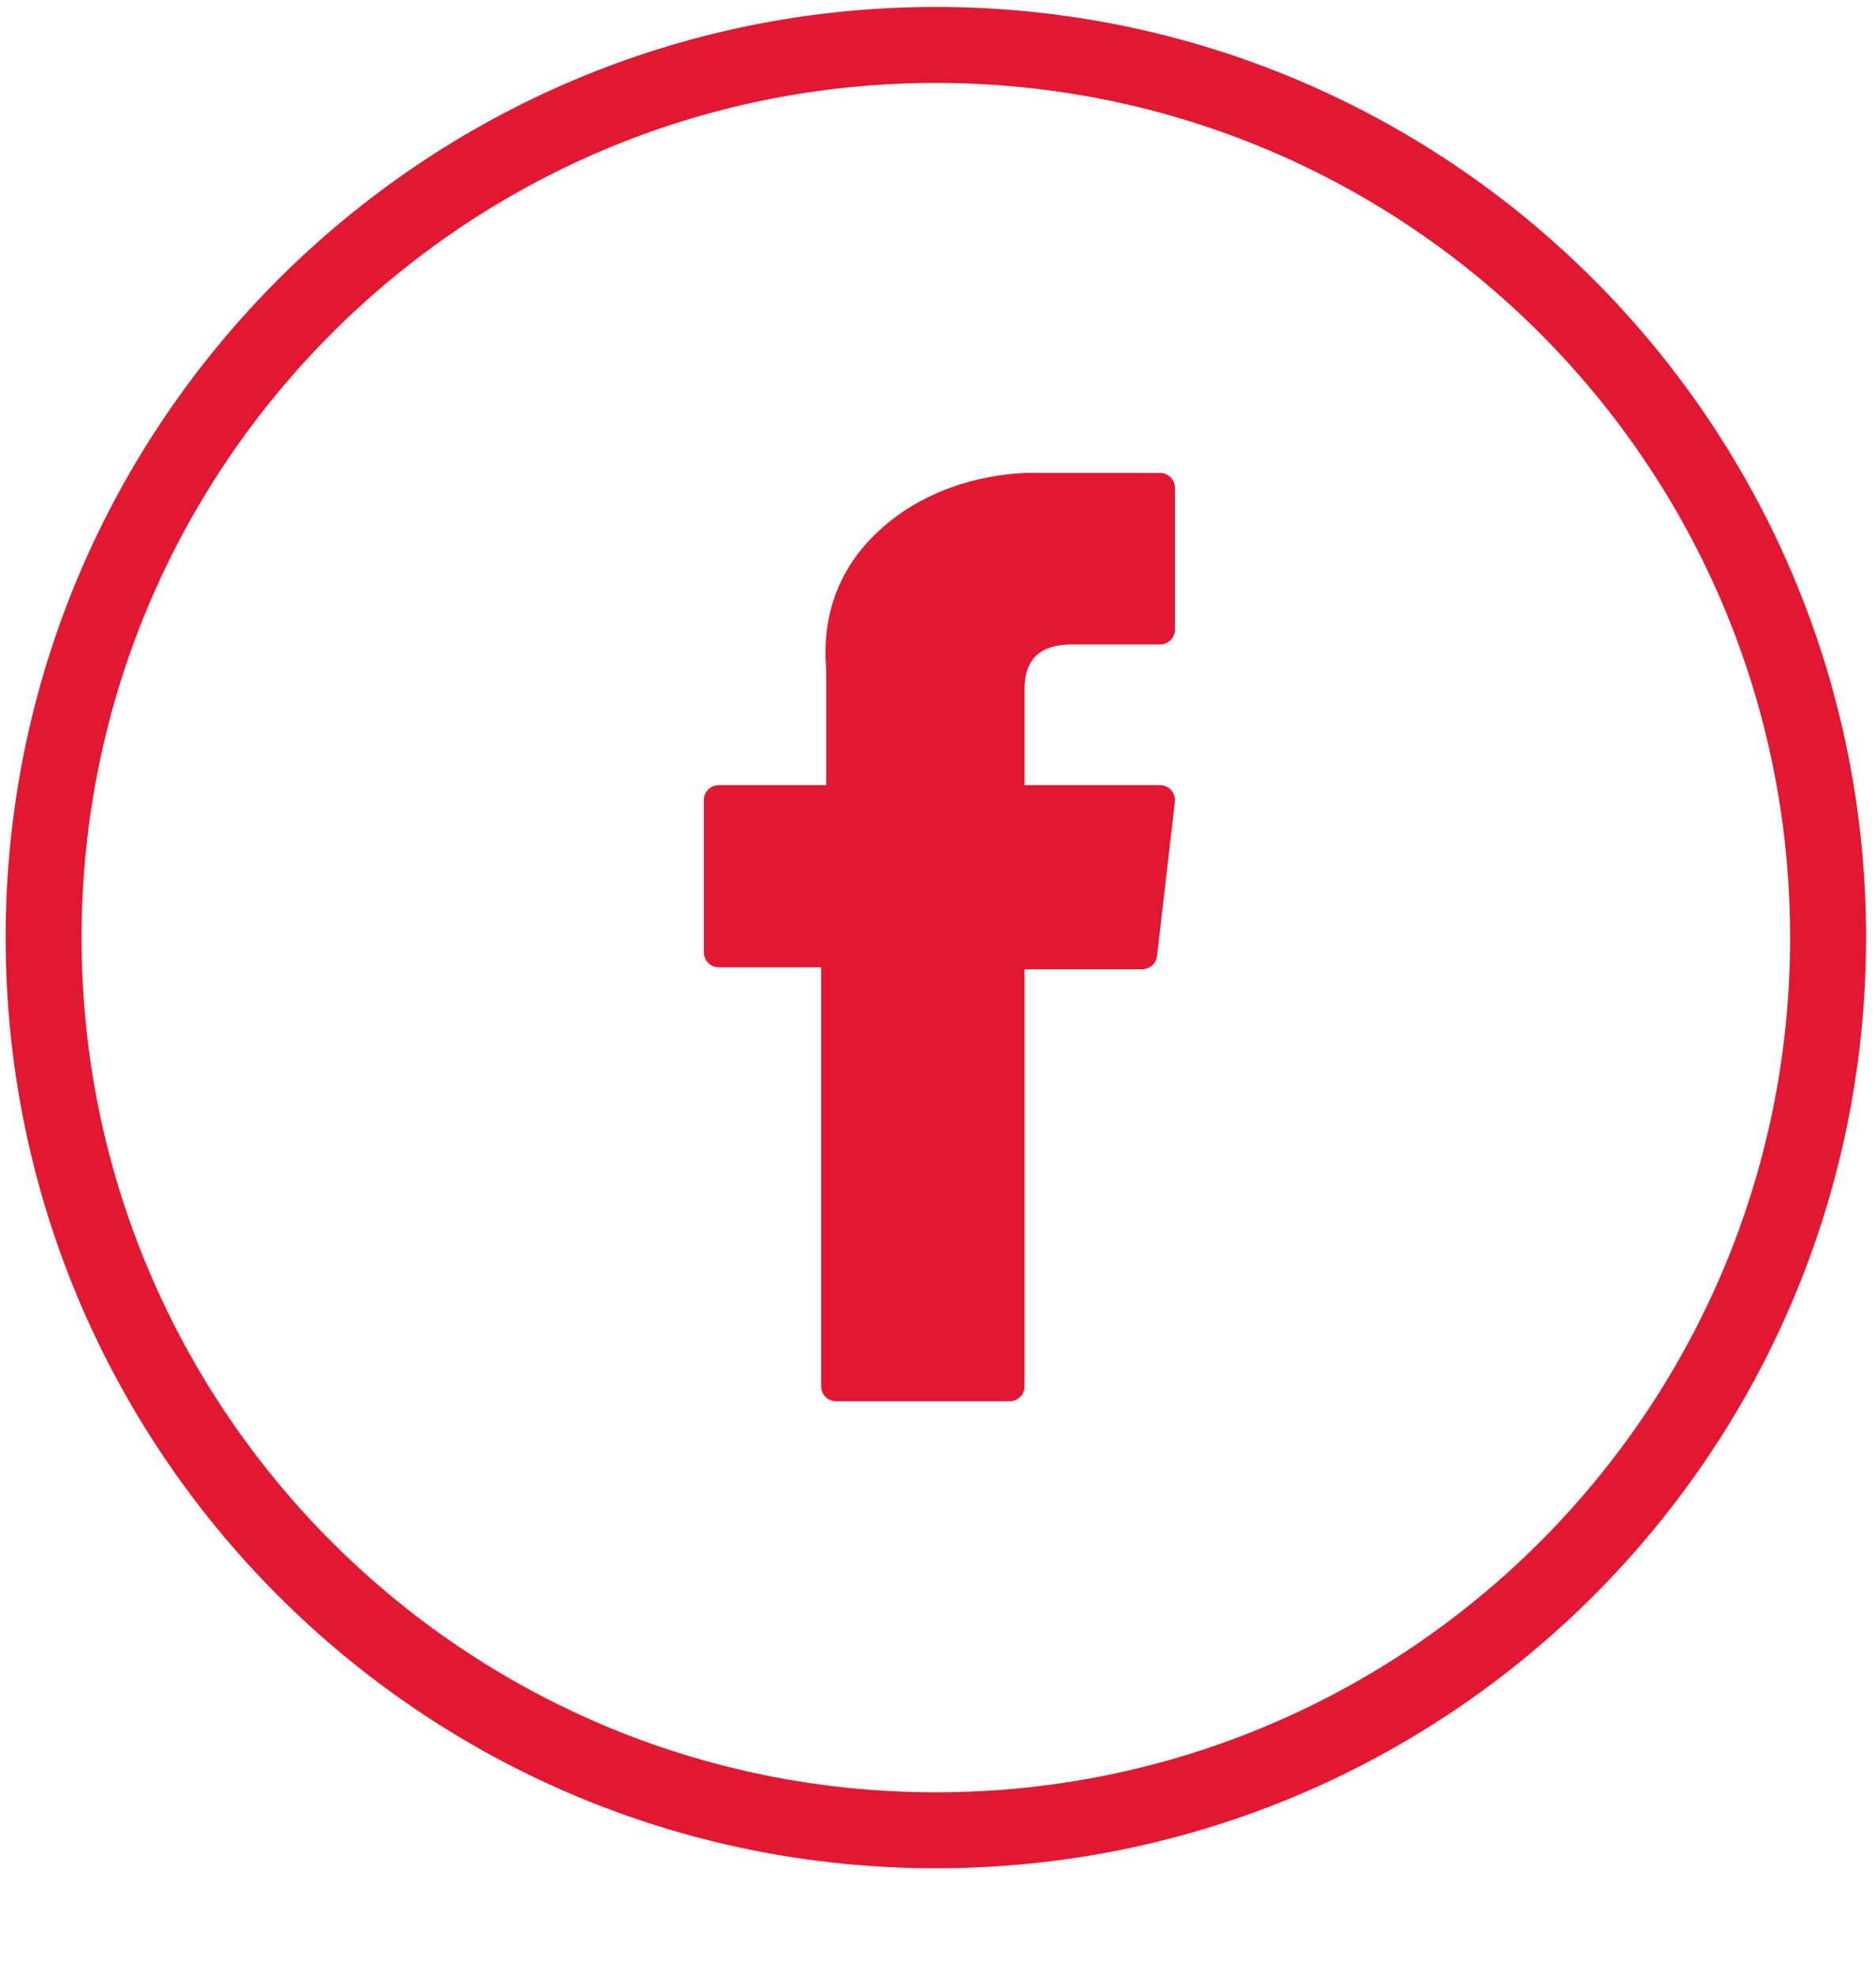 <?xml version="1.0" encoding="UTF-8"?>
<svg xmlns="http://www.w3.org/2000/svg" width="152" height="160" viewBox="0 0 152 160" fill="none">
  <path fill-rule="evenodd" clip-rule="evenodd" d="M75.825 151.302C117.451 151.302 151.195 117.558 151.195 75.933C151.195 34.307 117.451 0.563 75.825 0.563C34.2 0.563 0.456 34.307 0.456 75.933C0.456 117.558 34.2 151.302 75.825 151.302ZM145.041 75.933C145.041 114.16 114.052 145.149 75.825 145.149C37.599 145.149 6.61 114.16 6.61 75.933C6.61 37.706 37.599 6.717 75.825 6.717C114.052 6.717 145.041 37.706 145.041 75.933ZM66.53 78.34H58.246C57.573 78.34 57.027 77.797 57.027 77.127V64.794C57.027 64.124 57.573 63.581 58.246 63.581H66.942V54.425C66.942 54.331 66.935 54.195 66.925 54.024C66.828 52.36 66.532 47.267 71.261 42.938C75.97 38.627 81.931 38.292 83.646 38.292C83.874 38.292 84.029 38.298 84.099 38.301H93.983C94.656 38.301 95.202 38.844 95.202 39.514V50.981C95.202 51.65 94.656 52.194 93.983 52.194H86.811C84.291 52.194 83.014 53.391 83.014 55.751V63.582H93.983C94.33 63.582 94.661 63.729 94.893 63.987C95.124 64.245 95.233 64.59 95.194 64.933L93.747 77.425C93.677 78.037 93.156 78.5 92.536 78.5H83.013V112.272C83.013 112.942 82.468 113.485 81.794 113.485H67.749C67.076 113.485 66.53 112.942 66.53 112.272V78.34Z" fill="#E21833"></path>
</svg>

